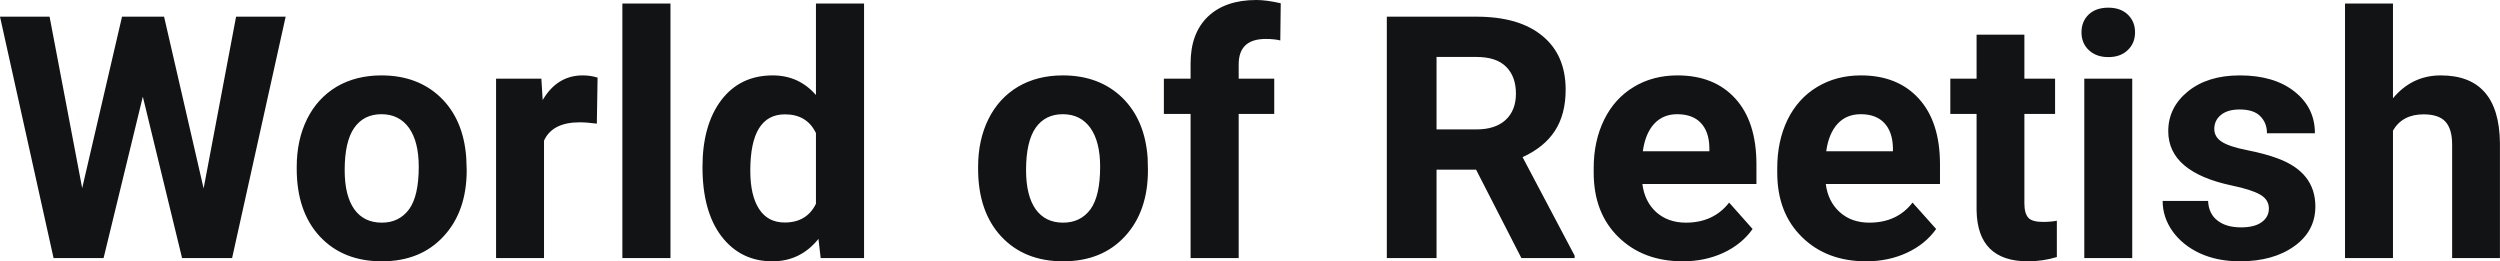 <?xml version="1.0" encoding="UTF-8" standalone="yes"?>
<svg xmlns="http://www.w3.org/2000/svg" width="100%" height="100%" viewBox="0 0 169.434 17.71" fill="#121315">
  <path d="M11.12 1.13L13.80 12.77L16.00 1.13L19.36 1.13L15.73 17.49L12.34 17.49L9.68 6.55L7.02 17.49L3.63 17.49L0 1.13L3.36 1.13L5.57 12.75L8.27 1.13L11.12 1.13ZM20.11 11.44L20.11 11.30Q20.11 9.49 20.81 8.07Q21.51 6.66 22.81 5.88Q24.12 5.11 25.85 5.11L25.85 5.11Q28.31 5.11 29.87 6.61Q31.42 8.12 31.60 10.70L31.60 10.70L31.63 11.53Q31.63 14.33 30.06 16.02Q28.50 17.71 25.88 17.71Q23.25 17.71 21.68 16.03Q20.11 14.34 20.11 11.44L20.11 11.44ZM23.36 11.53L23.36 11.53Q23.36 13.26 24.01 14.18Q24.66 15.09 25.88 15.09L25.88 15.09Q27.05 15.09 27.72 14.19Q28.38 13.29 28.38 11.30L28.38 11.30Q28.38 9.60 27.72 8.67Q27.05 7.74 25.85 7.74L25.85 7.74Q24.66 7.74 24.01 8.66Q23.36 9.59 23.36 11.53ZM40.50 5.26L40.45 8.38Q39.79 8.29 39.28 8.29L39.28 8.29Q37.44 8.29 36.87 9.53L36.87 9.53L36.87 17.49L33.62 17.49L33.62 5.33L36.69 5.33L36.78 6.78Q37.76 5.11 39.49 5.11L39.49 5.11Q40.03 5.11 40.50 5.26L40.50 5.26ZM45.44 0.24L45.44 17.49L42.18 17.49L42.18 0.24L45.44 0.24ZM47.61 11.32L47.61 11.32Q47.61 8.48 48.88 6.79Q50.16 5.11 52.37 5.11L52.37 5.11Q54.14 5.11 55.30 6.44L55.30 6.44L55.30 0.24L58.56 0.24L58.56 17.49L55.62 17.49L55.47 16.19Q54.25 17.71 52.35 17.71L52.35 17.71Q50.20 17.71 48.90 16.02Q47.61 14.33 47.61 11.32ZM50.85 11.56L50.85 11.56Q50.85 13.26 51.45 14.17Q52.04 15.08 53.18 15.08L53.18 15.08Q54.68 15.08 55.30 13.81L55.30 13.81L55.30 9.02Q54.69 7.75 53.20 7.75L53.20 7.75Q50.85 7.75 50.85 11.56ZM66.29 11.44L66.29 11.30Q66.29 9.49 66.99 8.07Q67.69 6.66 68.99 5.88Q70.30 5.11 72.03 5.11L72.03 5.11Q74.49 5.11 76.05 6.61Q77.60 8.12 77.78 10.70L77.78 10.70L77.80 11.53Q77.80 14.33 76.24 16.02Q74.68 17.71 72.05 17.71Q69.43 17.71 67.86 16.03Q66.29 14.34 66.29 11.44L66.29 11.44ZM69.54 11.53L69.54 11.53Q69.54 13.26 70.19 14.18Q70.84 15.09 72.05 15.09L72.05 15.09Q73.23 15.09 73.90 14.19Q74.56 13.29 74.56 11.30L74.56 11.30Q74.56 9.60 73.90 8.67Q73.23 7.74 72.03 7.74L72.03 7.74Q70.84 7.74 70.19 8.66Q69.54 9.59 69.54 11.53ZM83.95 17.49L80.69 17.49L80.69 7.72L78.88 7.72L78.88 5.33L80.69 5.33L80.69 4.30Q80.69 2.26 81.86 1.13Q83.04 0 85.15 0L85.15 0Q85.82 0 86.80 0.22L86.80 0.22L86.77 2.74Q86.36 2.64 85.78 2.64L85.78 2.64Q83.95 2.64 83.95 4.36L83.95 4.36L83.95 5.33L86.36 5.33L86.36 7.72L83.95 7.72L83.95 17.49ZM103.11 17.49L100.04 11.50L97.36 11.50L97.36 17.49L93.99 17.49L93.99 1.13L100.06 1.13Q102.96 1.13 104.53 2.43Q106.11 3.72 106.11 6.08L106.11 6.08Q106.11 7.75 105.38 8.87Q104.66 9.98 103.19 10.65L103.19 10.65L106.72 17.33L106.72 17.49L103.11 17.49ZM97.36 3.86L97.36 8.77L100.07 8.77Q101.34 8.77 102.04 8.13Q102.74 7.48 102.74 6.35L102.74 6.35Q102.74 5.19 102.08 4.53Q101.42 3.86 100.06 3.86L100.06 3.86L97.36 3.86ZM114.05 17.71L114.05 17.71Q111.37 17.71 109.69 16.07Q108.01 14.43 108.01 11.70L108.01 11.70L108.01 11.39Q108.01 9.56 108.72 8.11Q109.43 6.67 110.73 5.89Q112.02 5.11 113.69 5.11L113.69 5.11Q116.18 5.11 117.61 6.68Q119.04 8.25 119.04 11.14L119.04 11.14L119.04 12.47L111.31 12.47Q111.46 13.66 112.25 14.38Q113.05 15.09 114.26 15.09L114.26 15.09Q116.13 15.09 117.19 13.73L117.19 13.73L118.78 15.52Q118.05 16.55 116.81 17.13Q115.56 17.71 114.05 17.71ZM113.67 7.74L113.67 7.74Q112.71 7.74 112.11 8.39Q111.51 9.04 111.34 10.25L111.34 10.25L115.85 10.25L115.85 10.00Q115.83 8.92 115.27 8.33Q114.71 7.74 113.67 7.74ZM126.48 17.71L126.48 17.71Q123.80 17.71 122.13 16.07Q120.45 14.43 120.45 11.70L120.45 11.70L120.45 11.39Q120.45 9.56 121.15 8.11Q121.86 6.67 123.16 5.89Q124.46 5.11 126.12 5.11L126.12 5.11Q128.61 5.11 130.04 6.68Q131.48 8.25 131.48 11.14L131.48 11.14L131.48 12.47L123.74 12.47Q123.89 13.66 124.69 14.38Q125.48 15.09 126.69 15.09L126.69 15.09Q128.57 15.09 129.62 13.73L129.62 13.73L131.22 15.52Q130.49 16.55 129.24 17.13Q127.99 17.71 126.48 17.71ZM126.11 7.74L126.11 7.74Q125.14 7.74 124.54 8.39Q123.94 9.04 123.77 10.25L123.77 10.25L128.29 10.25L128.29 10.00Q128.26 8.92 127.70 8.33Q127.14 7.74 126.11 7.74ZM133.96 2.35L137.20 2.35L137.20 5.33L139.28 5.33L139.28 7.72L137.20 7.72L137.20 13.78Q137.20 14.45 137.46 14.75Q137.72 15.04 138.45 15.04L138.45 15.04Q138.99 15.04 139.40 14.96L139.40 14.96L139.40 17.42Q138.45 17.71 137.44 17.71L137.44 17.71Q134.02 17.71 133.96 14.26L133.96 14.26L133.96 7.72L132.18 7.72L132.18 5.33L133.96 5.33L133.96 2.35ZM144.51 5.33L144.51 17.49L141.26 17.49L141.26 5.33L144.51 5.33ZM141.07 2.19L141.07 2.19Q141.07 1.46 141.55 0.99Q142.04 0.52 142.89 0.52L142.89 0.52Q143.72 0.52 144.21 0.99Q144.70 1.46 144.70 2.19L144.70 2.19Q144.70 2.93 144.20 3.40Q143.71 3.87 142.89 3.87Q142.07 3.87 141.57 3.40Q141.07 2.93 141.07 2.19ZM153.77 14.13L153.77 14.13Q153.77 13.53 153.18 13.19Q152.59 12.85 151.29 12.58L151.29 12.58Q146.95 11.67 146.95 8.89L146.95 8.89Q146.95 7.28 148.29 6.19Q149.63 5.11 151.80 5.11L151.80 5.11Q154.12 5.11 155.50 6.20Q156.89 7.29 156.89 9.03L156.89 9.03L153.64 9.03Q153.64 8.33 153.19 7.88Q152.75 7.42 151.79 7.42L151.79 7.42Q150.97 7.42 150.52 7.79Q150.07 8.16 150.07 8.74L150.07 8.74Q150.07 9.28 150.58 9.61Q151.09 9.94 152.31 10.18Q153.52 10.42 154.35 10.73L154.35 10.73Q156.92 11.67 156.92 13.99L156.92 13.99Q156.92 15.66 155.50 16.68Q154.07 17.71 151.81 17.71L151.81 17.71Q150.29 17.71 149.10 17.17Q147.92 16.62 147.24 15.67Q146.57 14.72 146.57 13.62L146.57 13.62L149.65 13.62Q149.69 14.49 150.29 14.95Q150.88 15.41 151.88 15.41L151.88 15.41Q152.81 15.41 153.29 15.05Q153.77 14.70 153.77 14.13ZM162.18 0.24L162.18 6.66Q163.47 5.11 165.42 5.11L165.42 5.11Q169.38 5.11 169.43 9.70L169.43 9.70L169.43 17.49L166.19 17.49L166.19 9.79Q166.19 8.75 165.74 8.25Q165.29 7.75 164.25 7.75L164.25 7.75Q162.82 7.75 162.18 8.85L162.18 8.85L162.18 17.49L158.93 17.49L158.93 0.24L162.18 0.24Z" preserveAspectRatio="none"/>
</svg>